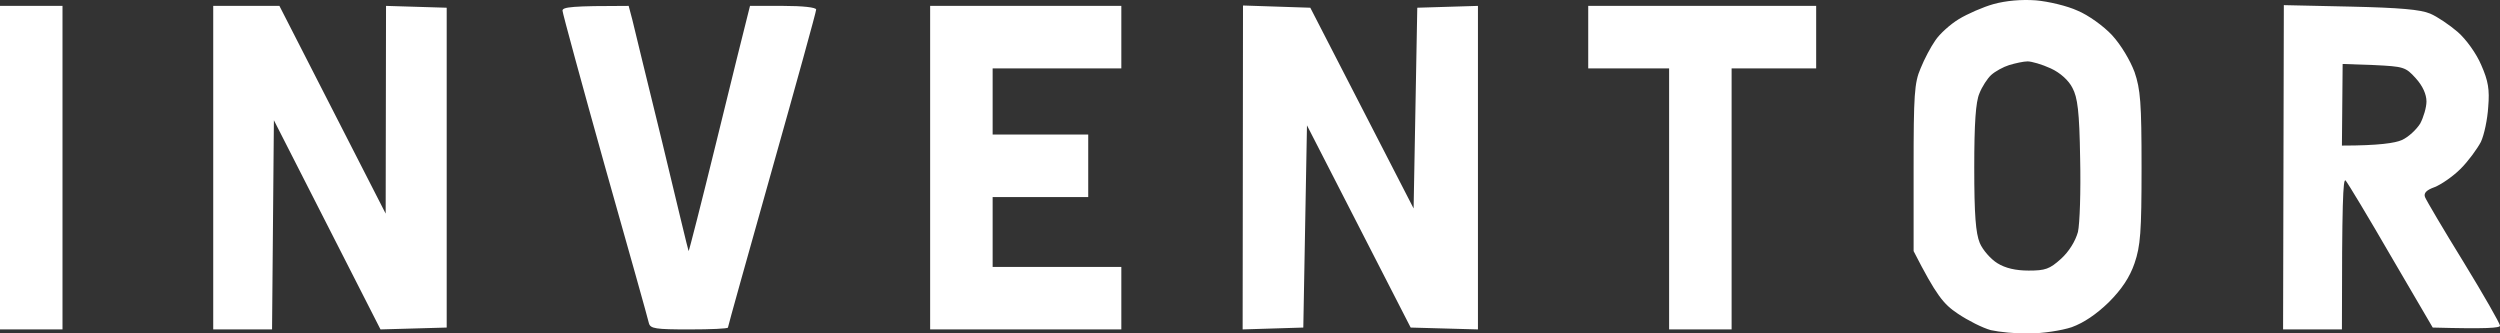 <?xml version="1.0" encoding="UTF-8"?> <svg xmlns="http://www.w3.org/2000/svg" width="90" height="12" viewBox="0 0 90 12" fill="none"><rect x="0" y="0" width="90" height="12" fill="#333333" stroke="none"/><path fill-rule="evenodd" clip-rule="evenodd" d="M73.297 0.013C73.747 0.053 74.422 0.212 74.793 0.384C75.177 0.542 75.732 0.94 76.037 1.27C76.354 1.615 76.685 2.17 76.844 2.594C77.056 3.216 77.096 3.692 77.096 6.035C77.096 8.365 77.056 8.854 76.844 9.476C76.672 9.979 76.381 10.416 75.918 10.879C75.468 11.316 75.018 11.62 74.581 11.779C74.224 11.898 73.535 12.004 73.059 12.004C72.582 12.017 71.96 11.951 71.669 11.885C71.378 11.806 70.849 11.541 70.478 11.29C69.962 10.945 69.71 10.641 68.89 9.04V6.048C68.89 3.428 68.916 2.978 69.141 2.462C69.273 2.131 69.512 1.681 69.671 1.456C69.829 1.217 70.213 0.873 70.518 0.688C70.822 0.503 71.391 0.251 71.775 0.145C72.212 0.026 72.768 -0.027 73.297 0.013ZM71.682 2.7C71.55 2.819 71.352 3.123 71.259 3.362C71.126 3.666 71.073 4.434 71.073 6.035C71.073 7.742 71.126 8.391 71.272 8.748C71.378 9 71.669 9.331 71.907 9.476C72.19 9.653 72.565 9.741 73.032 9.741C73.628 9.741 73.787 9.688 74.197 9.317C74.488 9.053 74.713 8.682 74.806 8.351C74.872 8.06 74.912 6.882 74.885 5.704C74.859 4.01 74.793 3.507 74.607 3.163C74.475 2.898 74.171 2.62 73.826 2.462C73.509 2.316 73.138 2.21 72.993 2.21C72.847 2.21 72.556 2.276 72.331 2.342C72.119 2.409 71.828 2.567 71.682 2.7ZM0 0.212H2.25V11.859H0V0.212ZM7.676 0.212H10.059L13.884 7.69L13.897 0.212L16.081 0.278V11.792L13.698 11.859L9.86 4.328L9.794 11.859H7.676V0.212ZM22.632 0.212L22.765 0.715C22.831 0.979 23.307 2.965 23.837 5.109C24.353 7.253 24.776 9.026 24.79 9.04C24.803 9.053 25.253 7.292 25.782 5.135C26.312 2.978 26.802 0.979 27 0.212H28.191C28.893 0.212 29.382 0.265 29.382 0.344C29.382 0.423 28.668 3.004 27.794 6.101C26.921 9.198 26.206 11.753 26.206 11.792C26.206 11.832 25.584 11.859 24.816 11.859C23.599 11.859 23.413 11.832 23.36 11.634C23.334 11.501 22.619 8.96 21.772 5.969C20.938 2.991 20.25 0.463 20.25 0.384C20.25 0.251 20.581 0.212 22.632 0.212ZM33.485 0.212H40.368V2.462H35.735V4.844H39.176V7.094H35.735V9.609H40.368V11.859H33.485V0.212ZM44.748 0.198L47.171 0.278L50.89 7.504L51.022 0.278L53.206 0.212V11.859L50.784 11.792L47.051 4.513L46.919 11.792L44.735 11.859L44.748 0.198ZM57.176 0.212H65.382V2.462H62.338V11.859H60.088V2.462H57.176V0.212ZM82.218 0.185L84.626 0.238C86.4 0.278 87.141 0.344 87.485 0.49C87.737 0.595 88.187 0.9 88.478 1.151C88.782 1.416 89.153 1.932 89.325 2.342C89.576 2.912 89.629 3.216 89.576 3.851C89.55 4.288 89.431 4.857 89.312 5.109C89.179 5.36 88.862 5.797 88.584 6.075C88.306 6.353 87.882 6.644 87.644 6.737C87.353 6.842 87.247 6.948 87.3 7.094C87.34 7.2 87.962 8.259 88.69 9.437C89.418 10.628 90 11.647 90 11.726C90 11.806 89.537 11.845 87.578 11.792L86.069 9.212C85.249 7.795 84.507 6.565 84.441 6.498C84.349 6.406 84.309 7.279 84.309 11.859H82.191L82.218 0.185ZM84.309 5.241C85.646 5.241 86.228 5.148 86.466 5.042C86.704 4.937 86.996 4.659 87.128 4.447C87.247 4.222 87.353 3.865 87.353 3.653C87.353 3.401 87.221 3.097 86.969 2.819C86.599 2.409 86.532 2.395 85.46 2.342L84.335 2.303L84.309 5.241Z" fill="white"></path></svg> 